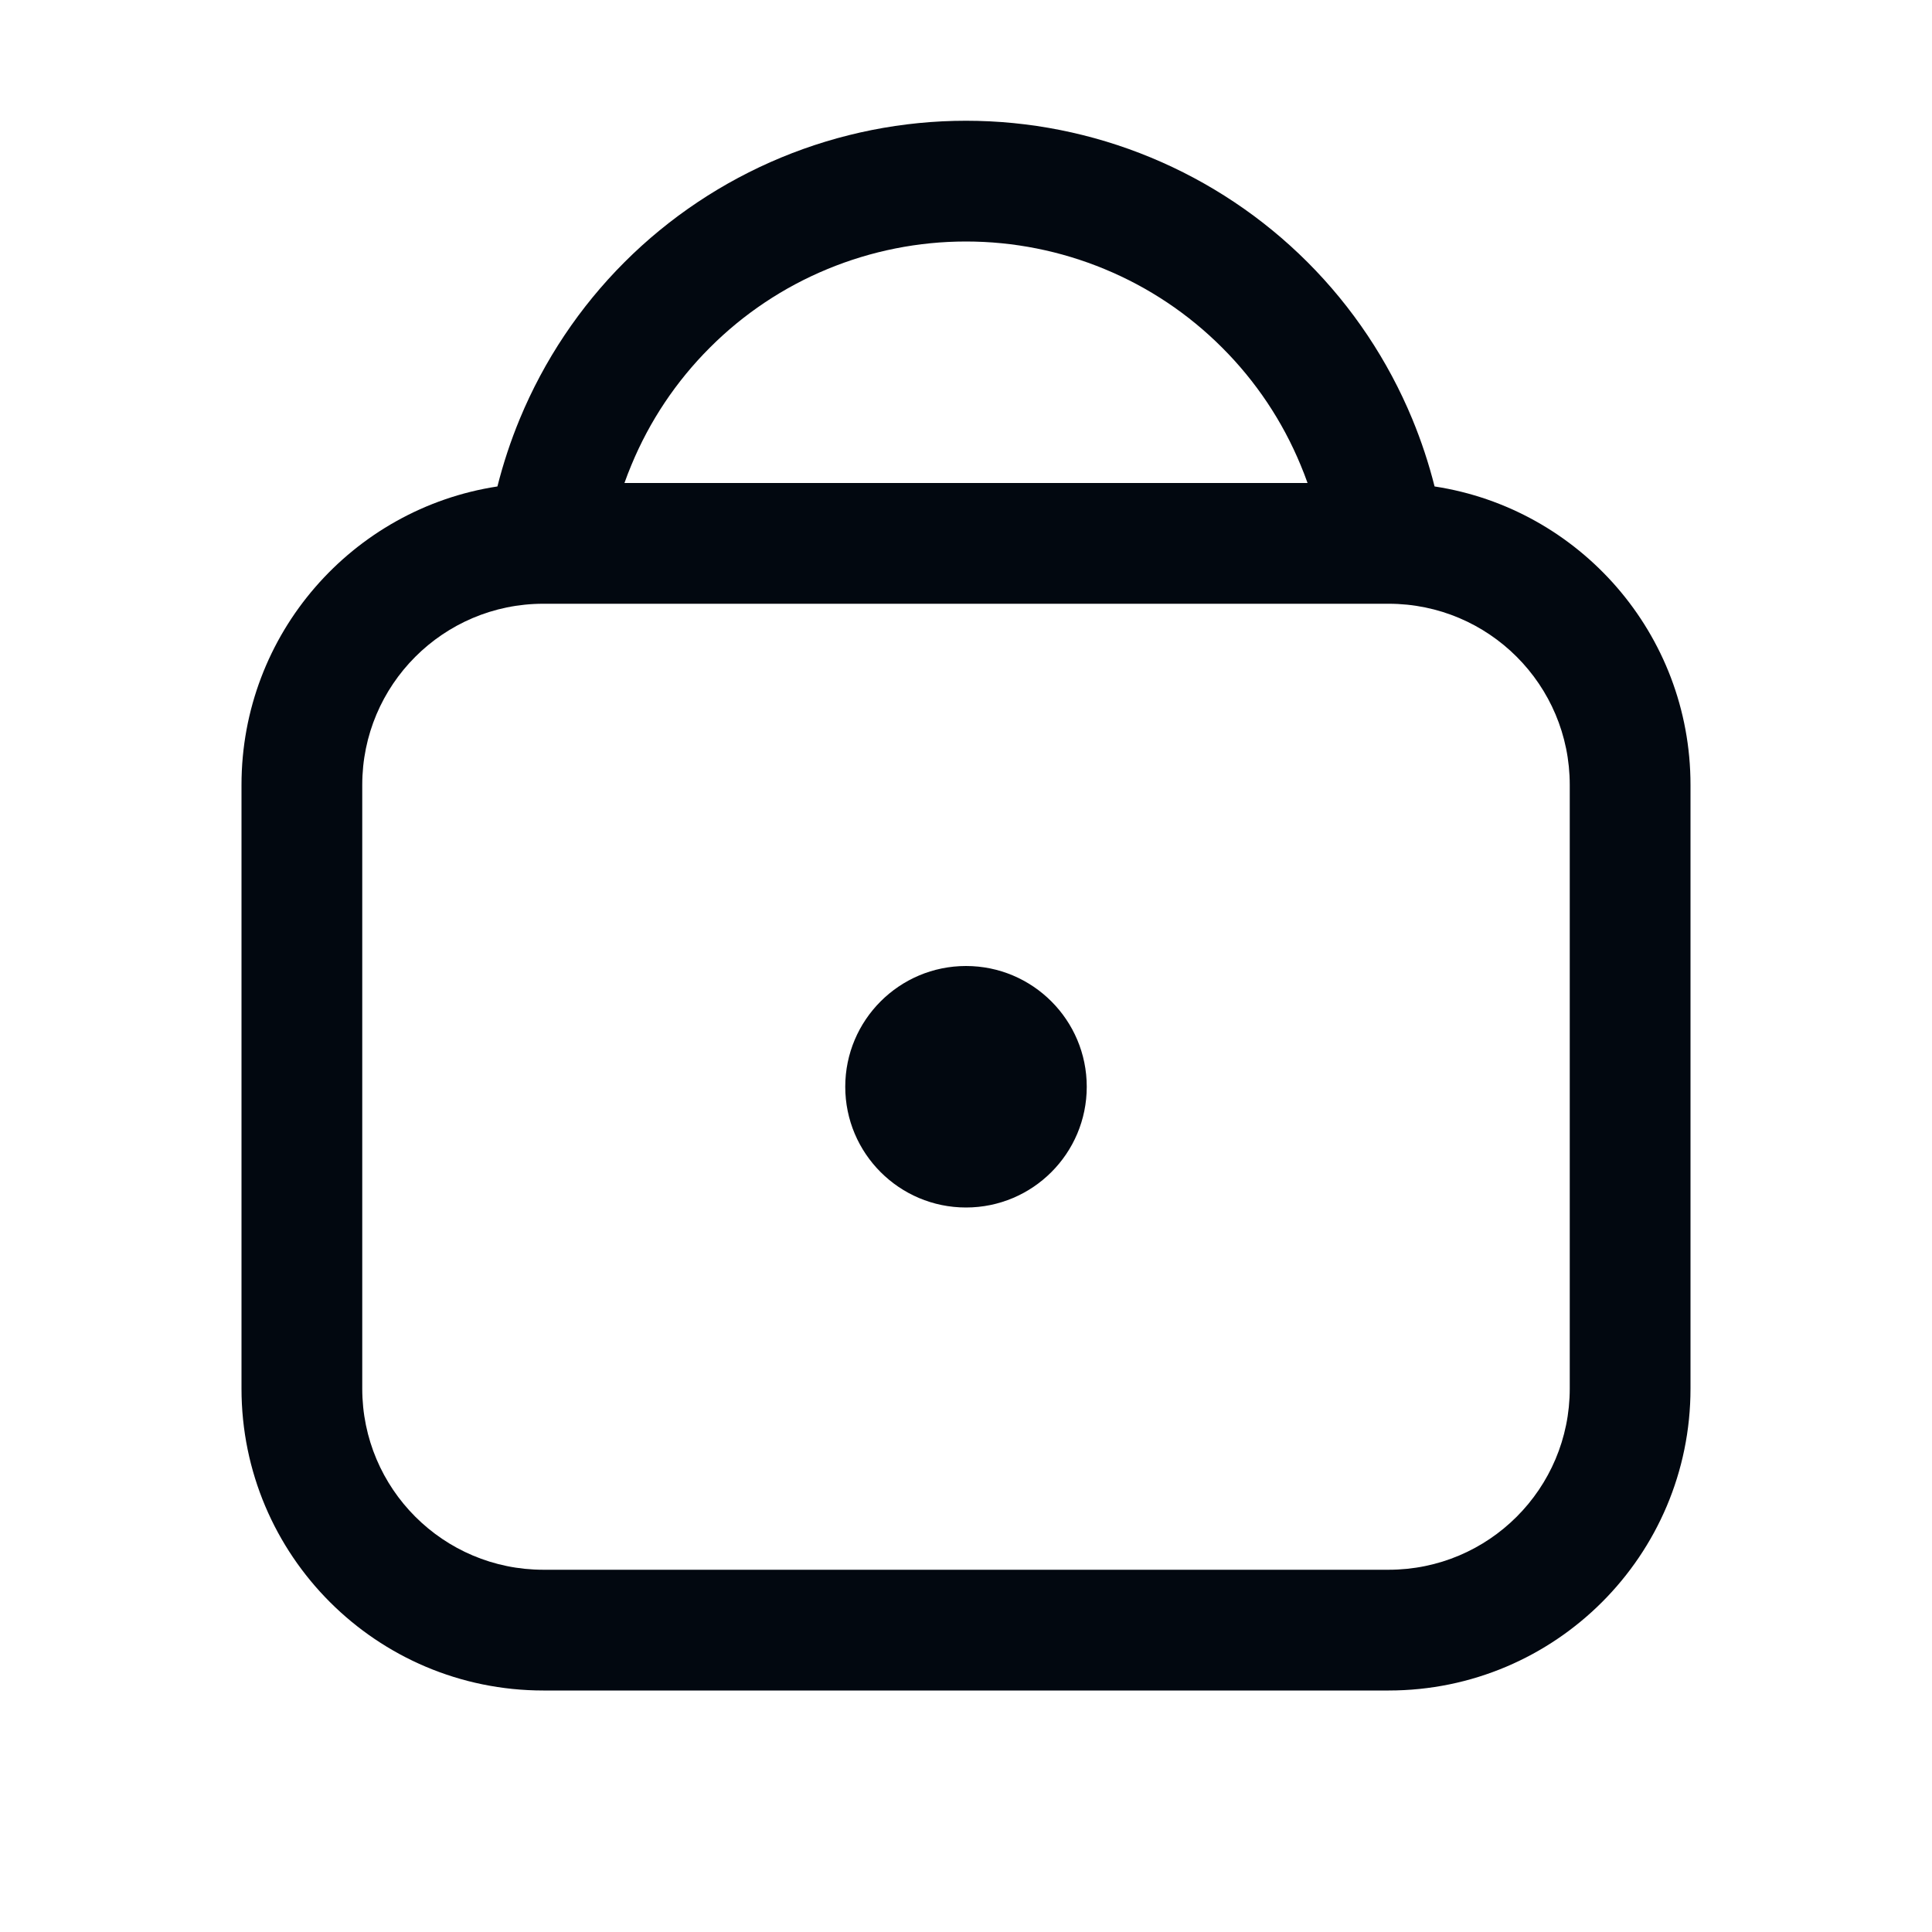 <svg xmlns="http://www.w3.org/2000/svg" width="28" height="28" viewBox="0 0 28 28" fill="none"><path fill-rule="evenodd" clip-rule="evenodd" d="M14 3.5C13.311 3.5 12.628 3.636 11.991 3.9C11.354 4.163 10.775 4.55 10.288 5.038C9.8 5.525 9.413 6.104 9.15 6.741C9.114 6.826 9.081 6.913 9.05 7H18.95C18.919 6.913 18.886 6.826 18.85 6.741C18.587 6.104 18.2 5.525 17.712 5.038C17.225 4.55 16.646 4.163 16.009 3.9C15.372 3.636 14.689 3.5 14 3.5ZM7.533 6.071C7.401 6.39 7.293 6.717 7.209 7.05C5.109 7.371 3.5 9.185 3.5 11.375V20.125C3.5 22.541 5.459 24.5 7.875 24.5H20.125C22.541 24.5 24.5 22.541 24.5 20.125V11.375C24.5 9.185 22.891 7.371 20.791 7.05C20.707 6.717 20.599 6.39 20.467 6.071C20.115 5.222 19.6 4.45 18.95 3.8C18.3 3.15 17.528 2.635 16.679 2.283C15.829 1.931 14.919 1.75 14 1.75C13.081 1.75 12.171 1.931 11.321 2.283C10.472 2.635 9.7 3.15 9.05 3.8C8.4 4.45 7.885 5.222 7.533 6.071ZM5.25 11.375C5.25 9.926 6.424 8.751 7.873 8.75L7.875 8.75L8.75 8.75L19.25 8.75H20.125C21.575 8.75 22.75 9.925 22.75 11.375V20.125C22.75 21.575 21.575 22.75 20.125 22.75H7.875C6.425 22.75 5.25 21.575 5.25 20.125V11.375ZM14 14C13.034 14 12.25 14.784 12.25 15.75C12.25 16.716 13.034 17.5 14 17.5C14.966 17.5 15.75 16.716 15.75 15.75C15.75 14.784 14.966 14 14 14Z" fill="#020810"></path></svg>